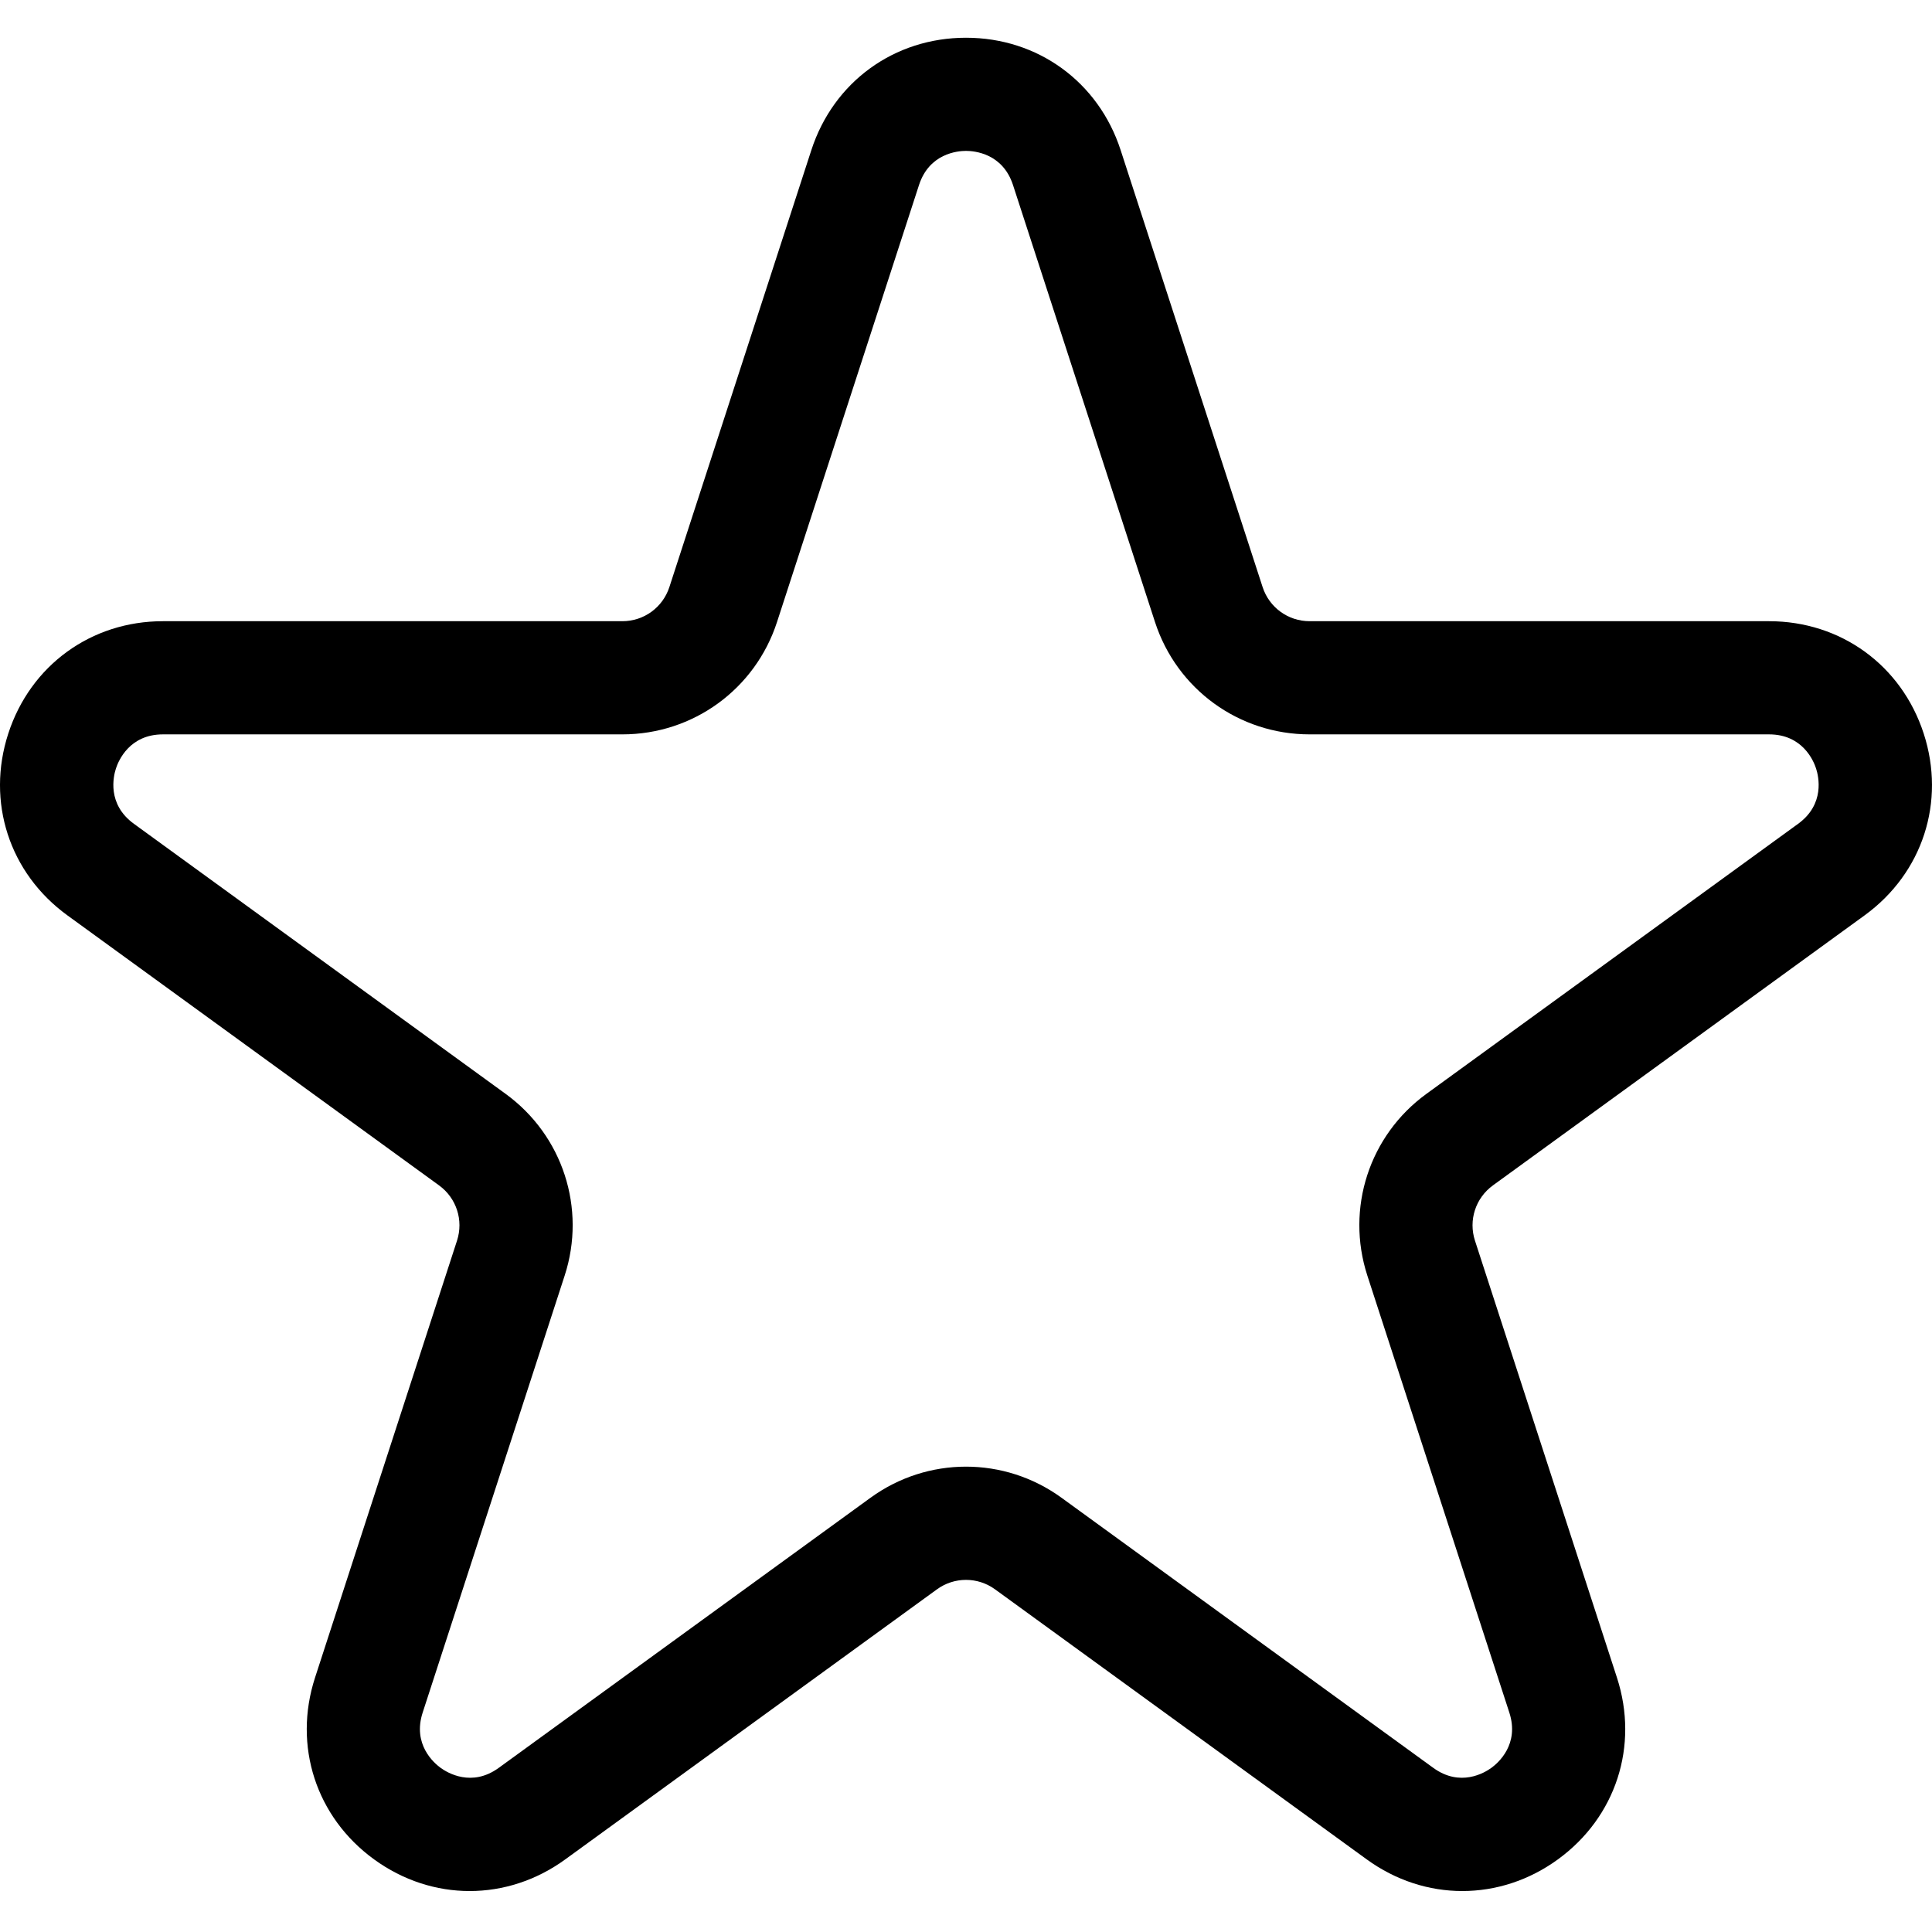 <svg viewBox="0 -10 512 512" xmlns="http://www.w3.org/2000/svg"><path d="m387.531 491.145c-8.816 0-17.633-2.793-25.324-8.383l-98.508-71.57c-4.605-3.344-10.793-3.344-15.398 0l-98.508 71.57c-15.387 11.18-35.266 11.18-50.652 0-15.383-11.18-21.527-30.086-15.652-48.176l37.625-115.801c1.762-5.414-.152-11.297-4.758-14.645l-98.504-71.566c-15.387-11.18-21.531-30.09-15.656-48.176 5.879-18.086 21.965-29.773 40.98-29.773h121.762c5.691 0 10.699-3.637 12.457-9.051l37.625-115.801c5.879-18.086 21.965-29.773 40.98-29.773s35.102 11.688 40.98 29.773l37.625 115.801c1.758 5.414 6.766 9.051 12.457 9.051h121.762c19.016 0 35.102 11.688 40.98 29.773 5.875 18.086-.27 36.996-15.656 48.176l-98.504 71.566c-4.605 3.348-6.52 9.23-4.758 14.645l37.625 115.801c5.875 18.09-.27 36.996-15.652 48.176-7.691 5.59-16.512 8.383-25.328 8.383zm-131.531-112.469c8.875 0 17.754 2.754 25.328 8.258l98.504 71.566c7.148 5.191 13.594 1.312 15.398 0 1.809-1.312 7.488-6.246 4.758-14.645l-37.625-115.801c-5.785-17.809.504-37.168 15.652-48.172l98.508-71.57c7.145-5.191 5.445-12.523 4.758-14.645-.691-2.125-3.629-9.051-12.457-9.051h-121.762c-18.723 0-35.191-11.965-40.977-29.773l-37.629-115.805c-2.727-8.395-10.223-9.051-12.457-9.051s-9.73.656-12.457 9.051l-37.629 115.805c-5.785 17.809-22.254 29.773-40.977 29.773h-121.762c-8.828 0-11.766 6.926-12.457 9.051-.691 2.121-2.387 9.453 4.758 14.645l98.508 71.566c15.148 11.008 21.438 30.367 15.652 48.176l-37.629 115.801c-2.727 8.398 2.953 13.332 4.762 14.645 1.805 1.312 8.254 5.191 15.398 0l98.504-71.566c7.574-5.504 16.449-8.258 25.328-8.258zm0 0"/></svg>